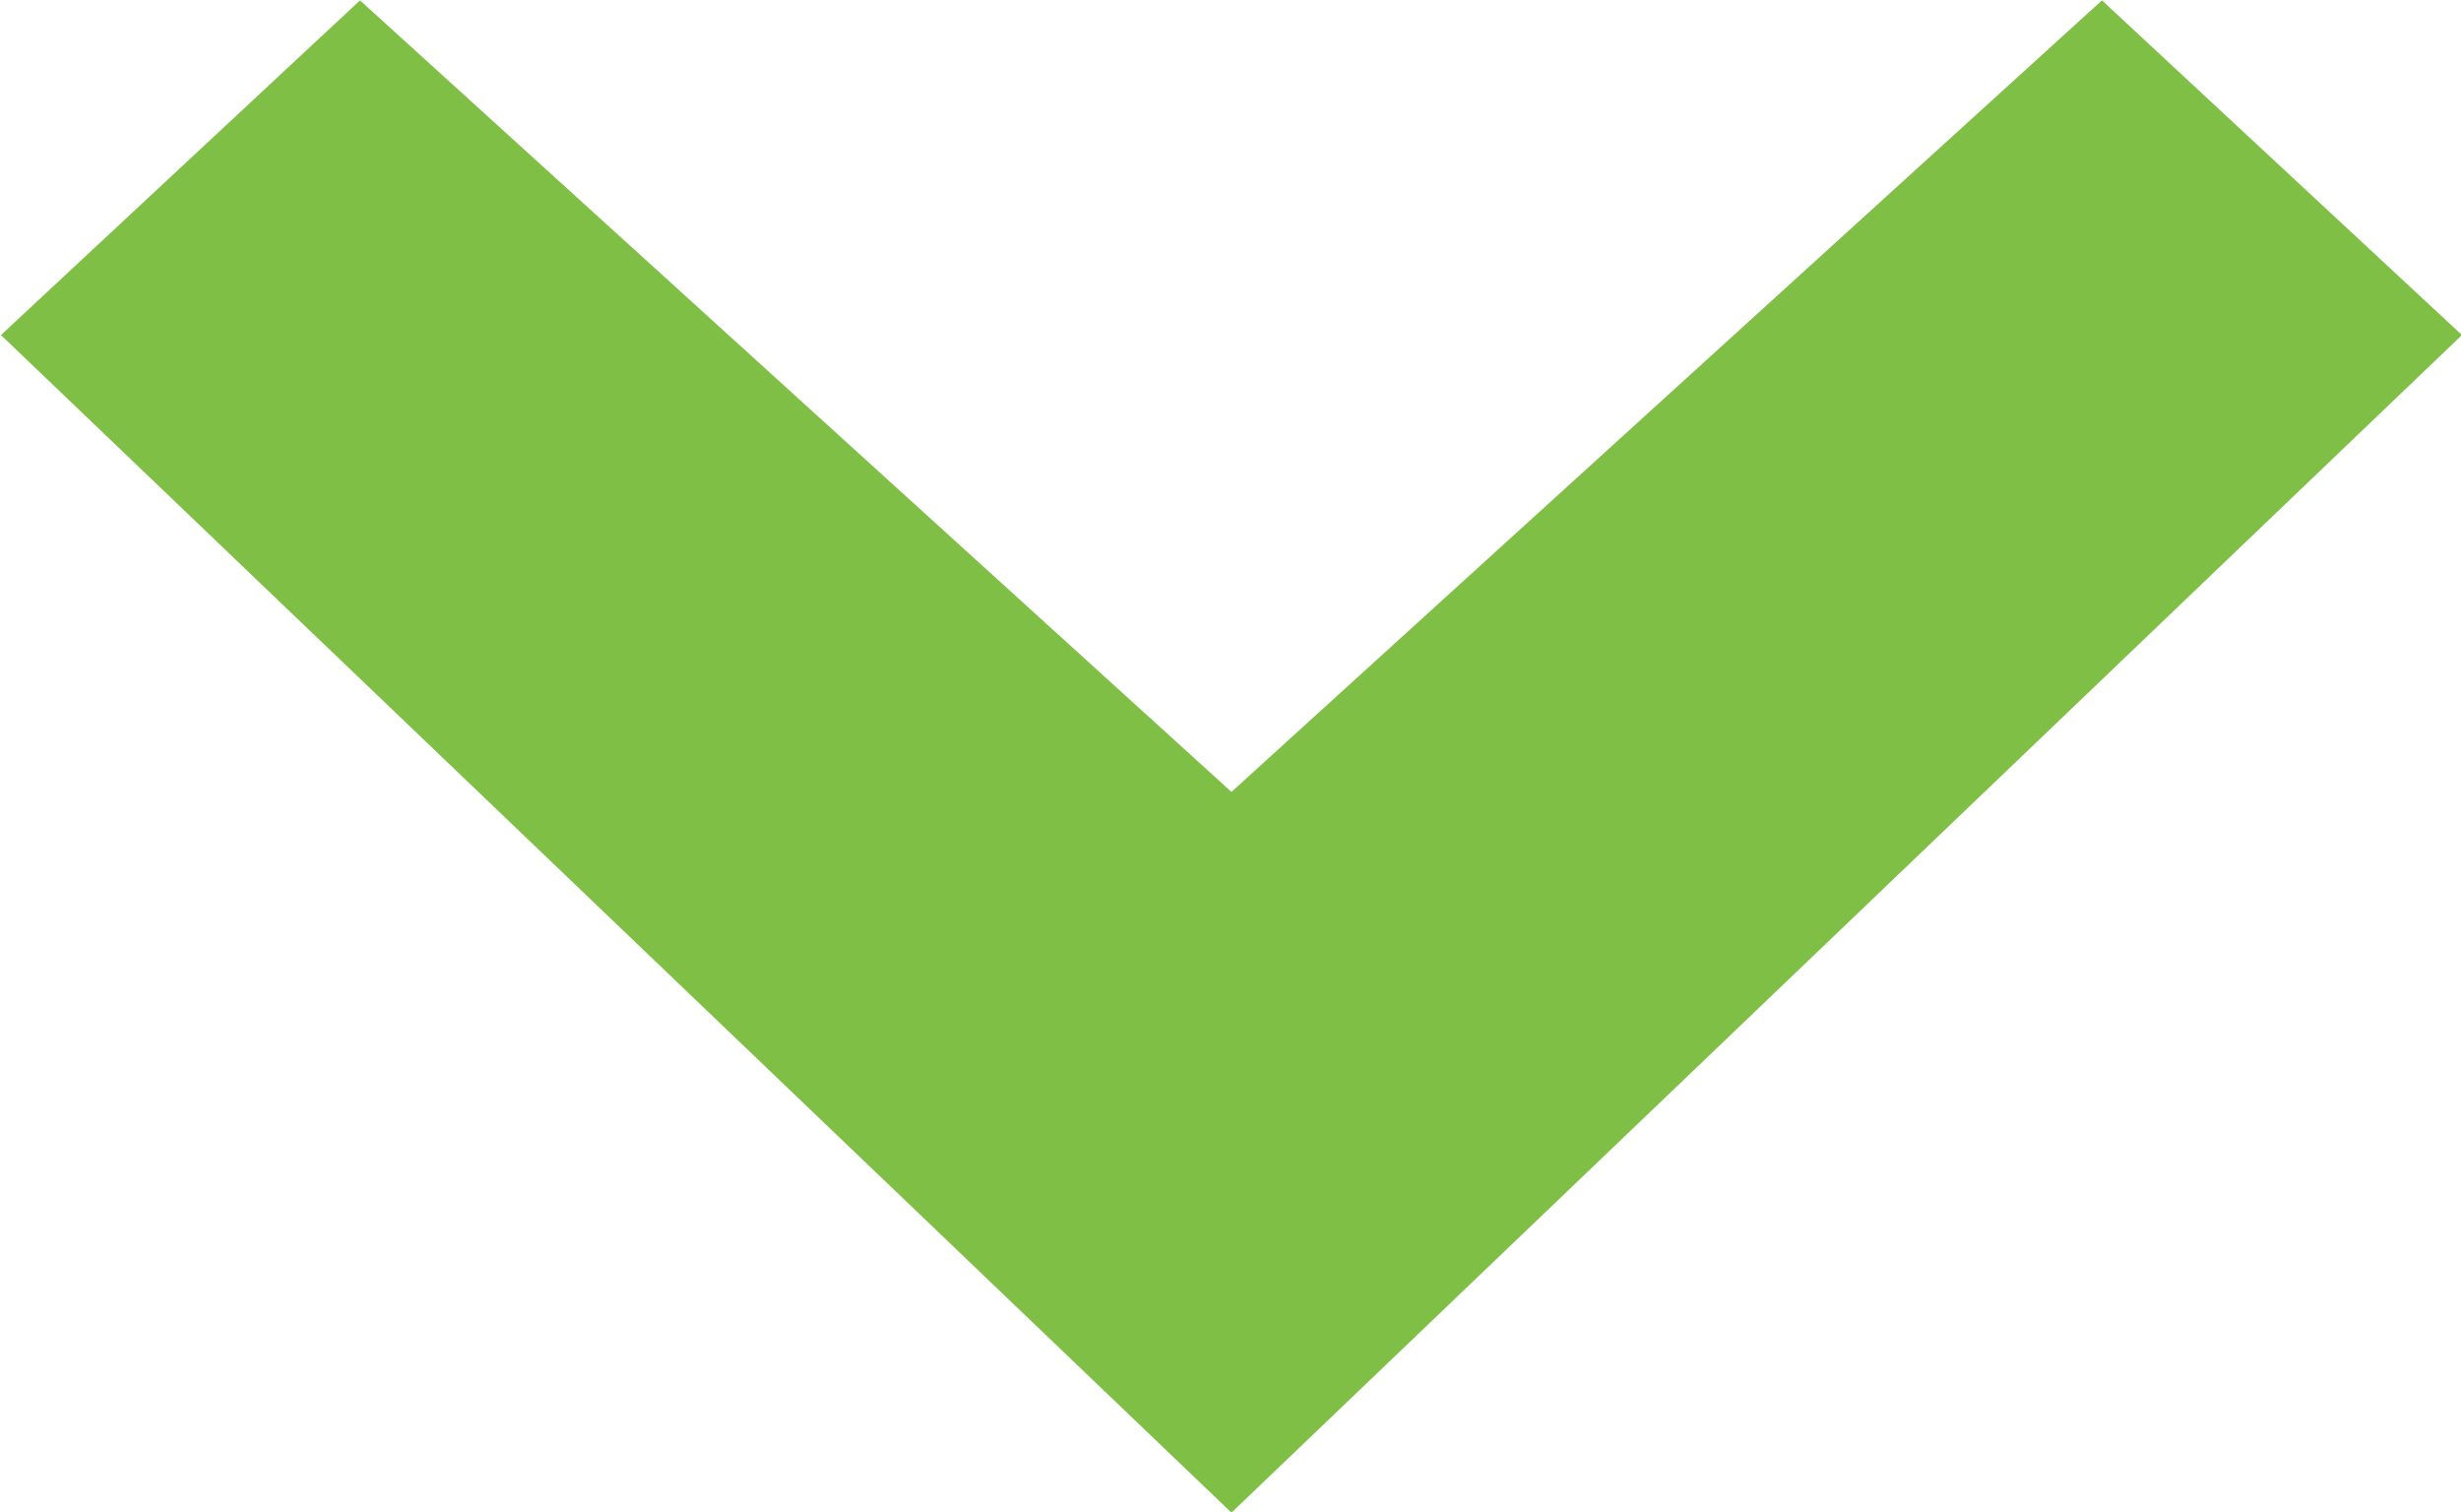 <svg xmlns="http://www.w3.org/2000/svg" width="25.84" height="15.875" viewBox="0 0 25.84 15.875">
  <defs>
    <style>
      .cls-1 {
        fill: rgb(127,191,70);
        fill-rule: evenodd;
      }
    </style>
  </defs>
  <path id="drop-arrow" class="cls-1" d="M2337.98,144.612l12.92,12.365,12.92-12.365-3.78-3.514-9.14,8.311-9.15-8.311Z" transform="translate(-2337.97 -141.094)"/>
</svg>

